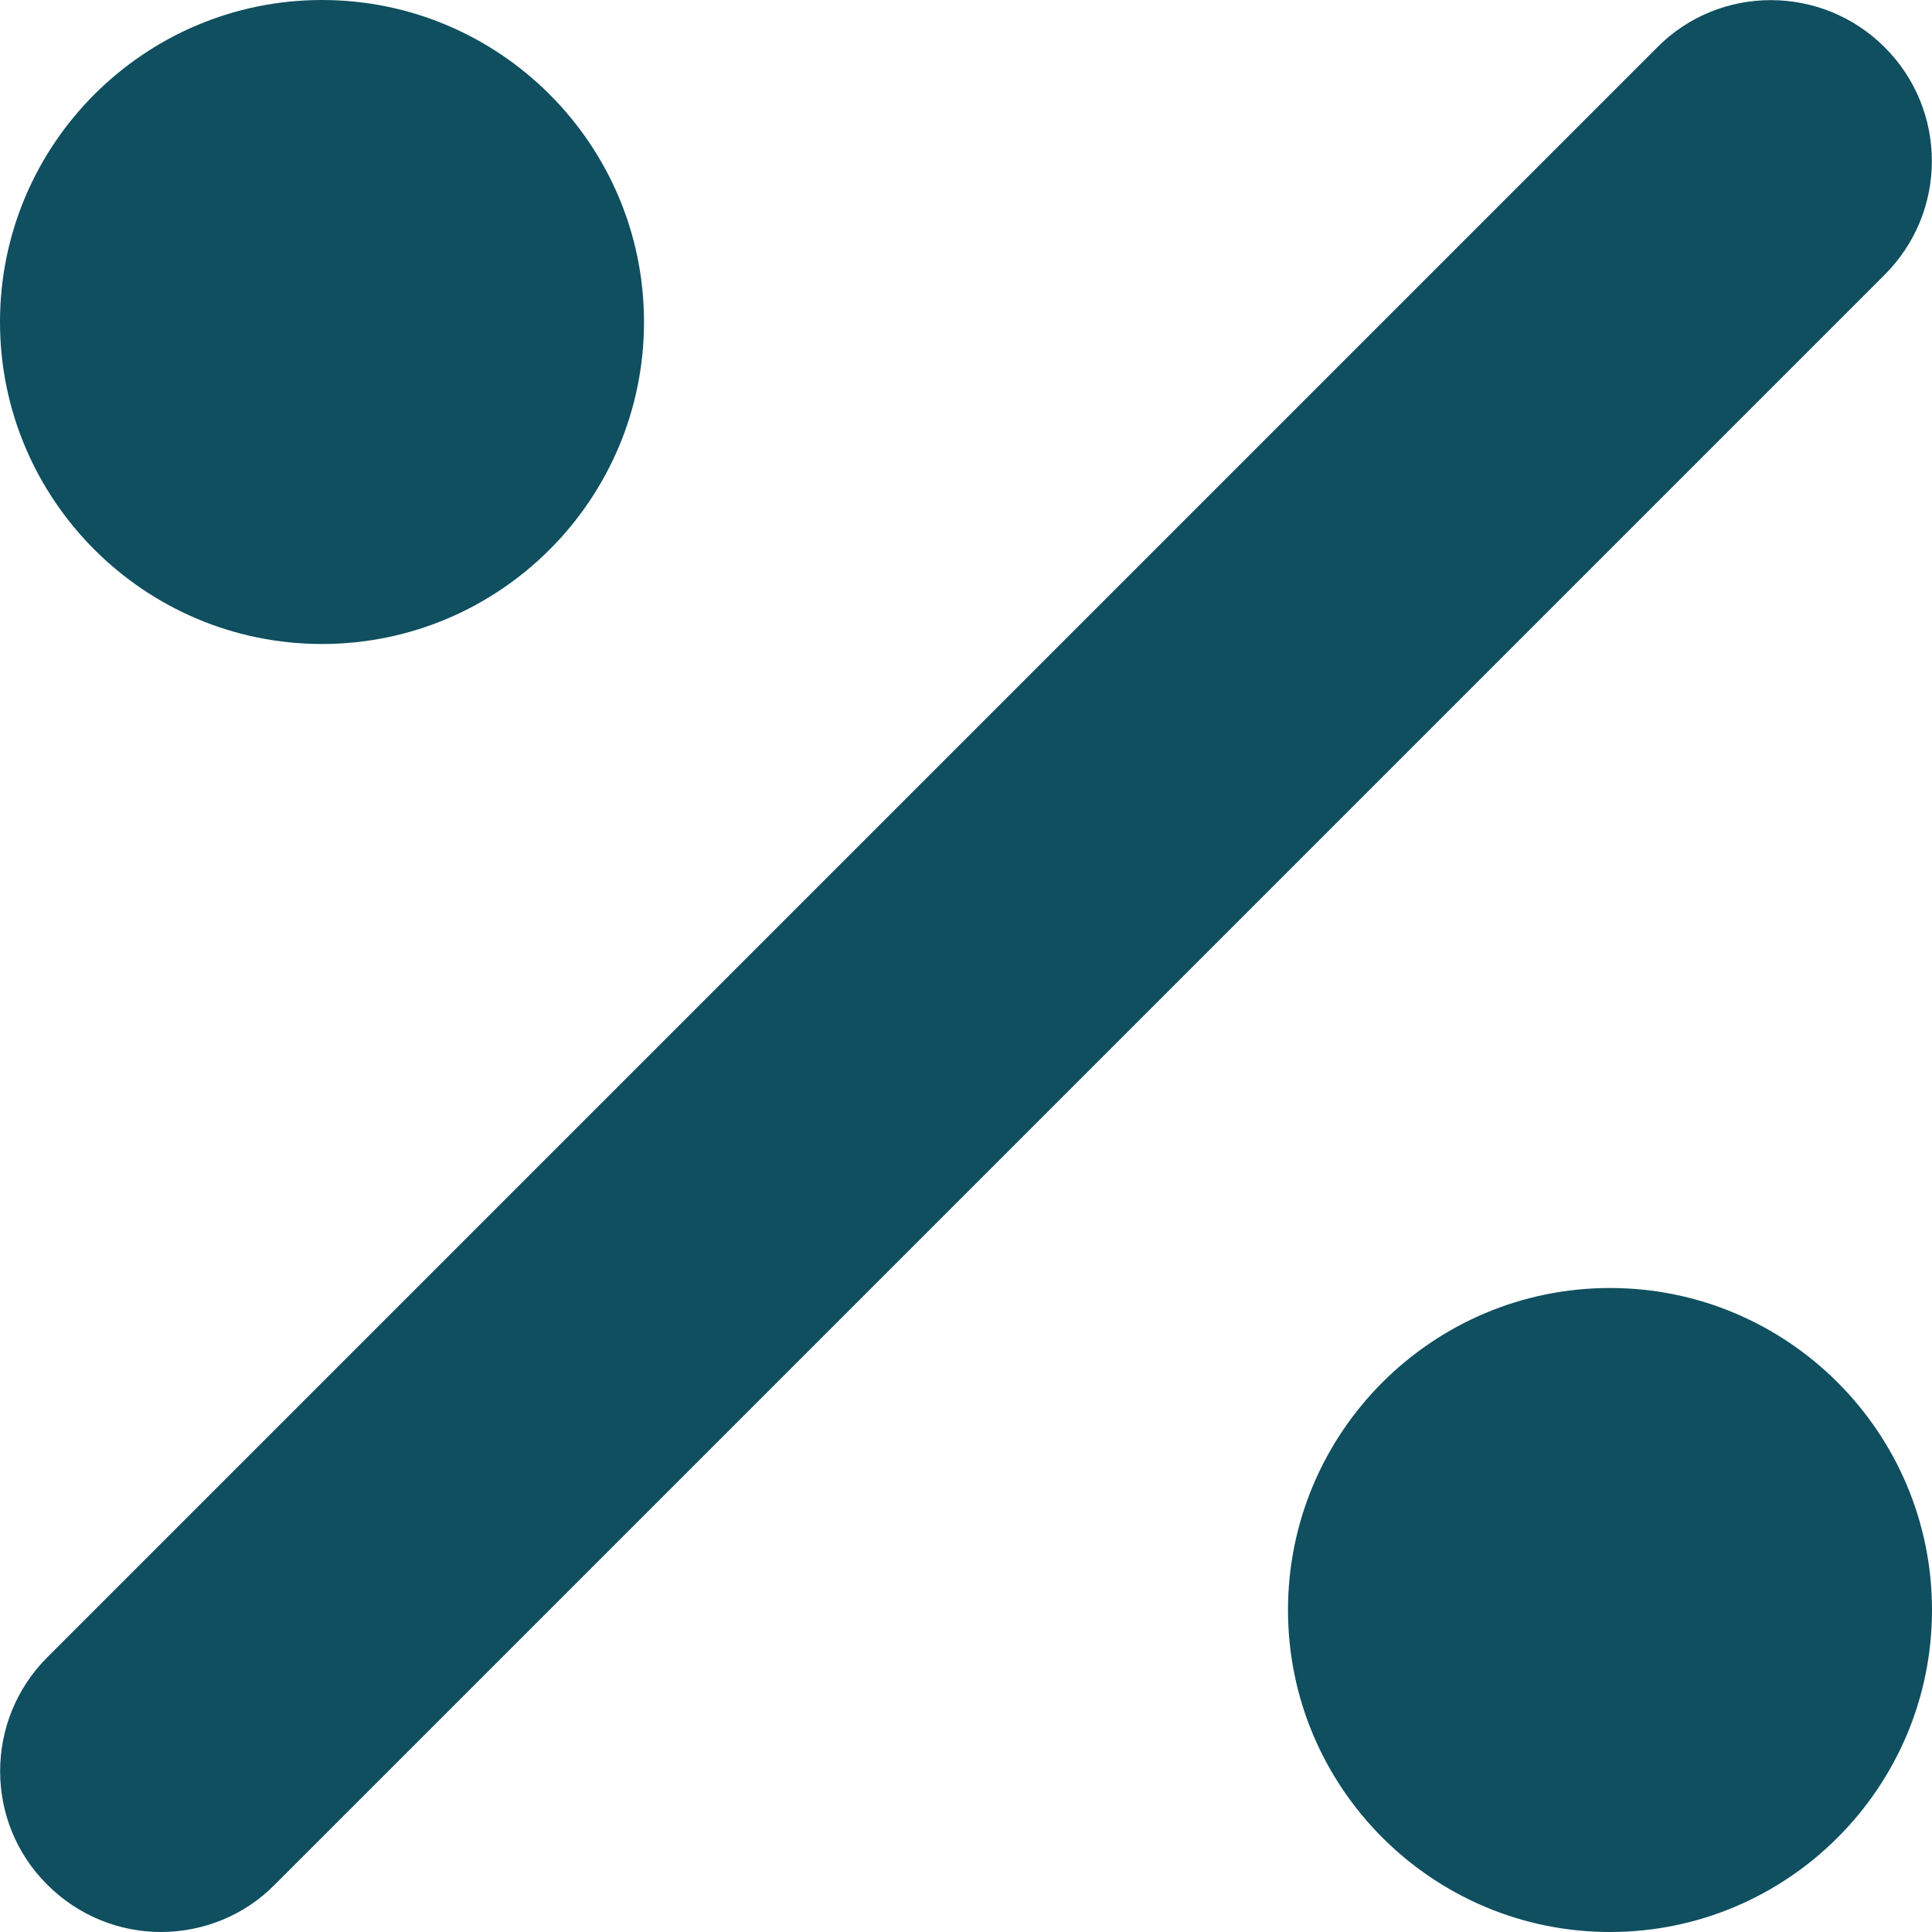 <?xml version="1.0" encoding="utf-8"?>
<!-- Generator: Adobe Illustrator 26.0.3, SVG Export Plug-In . SVG Version: 6.00 Build 0)  -->
<svg version="1.1" id="Layer_1" xmlns="http://www.w3.org/2000/svg" xmlns:xlink="http://www.w3.org/1999/xlink" x="0px" y="0px"
	 viewBox="0 0 384 384" style="enable-background:new 0 0 384 384;" xml:space="preserve">
<style type="text/css">
	.st0{fill:#0F4F5F;}
</style>
<path class="st0" d="M374.6,9.4c-12.5-12.5-32.8-12.5-45.2,0l-320,320c-12.5,12.5-12.5,32.8,0,45.2c6.3,6.3,14.5,9.4,22.6,9.4
	s16.4-3.1,22.6-9.4l320-320C387.1,42.1,387.1,21.9,374.6,9.4z M64,128c35.3,0,64-28.7,64-64S99.3,0,64,0S0,28.7,0,64
	S28.7,128,64,128z M320,256c-35.3,0-64,28.7-64,64s28.7,64,64,64s64-28.7,64-64S355.3,256,320,256z"/>
</svg>
